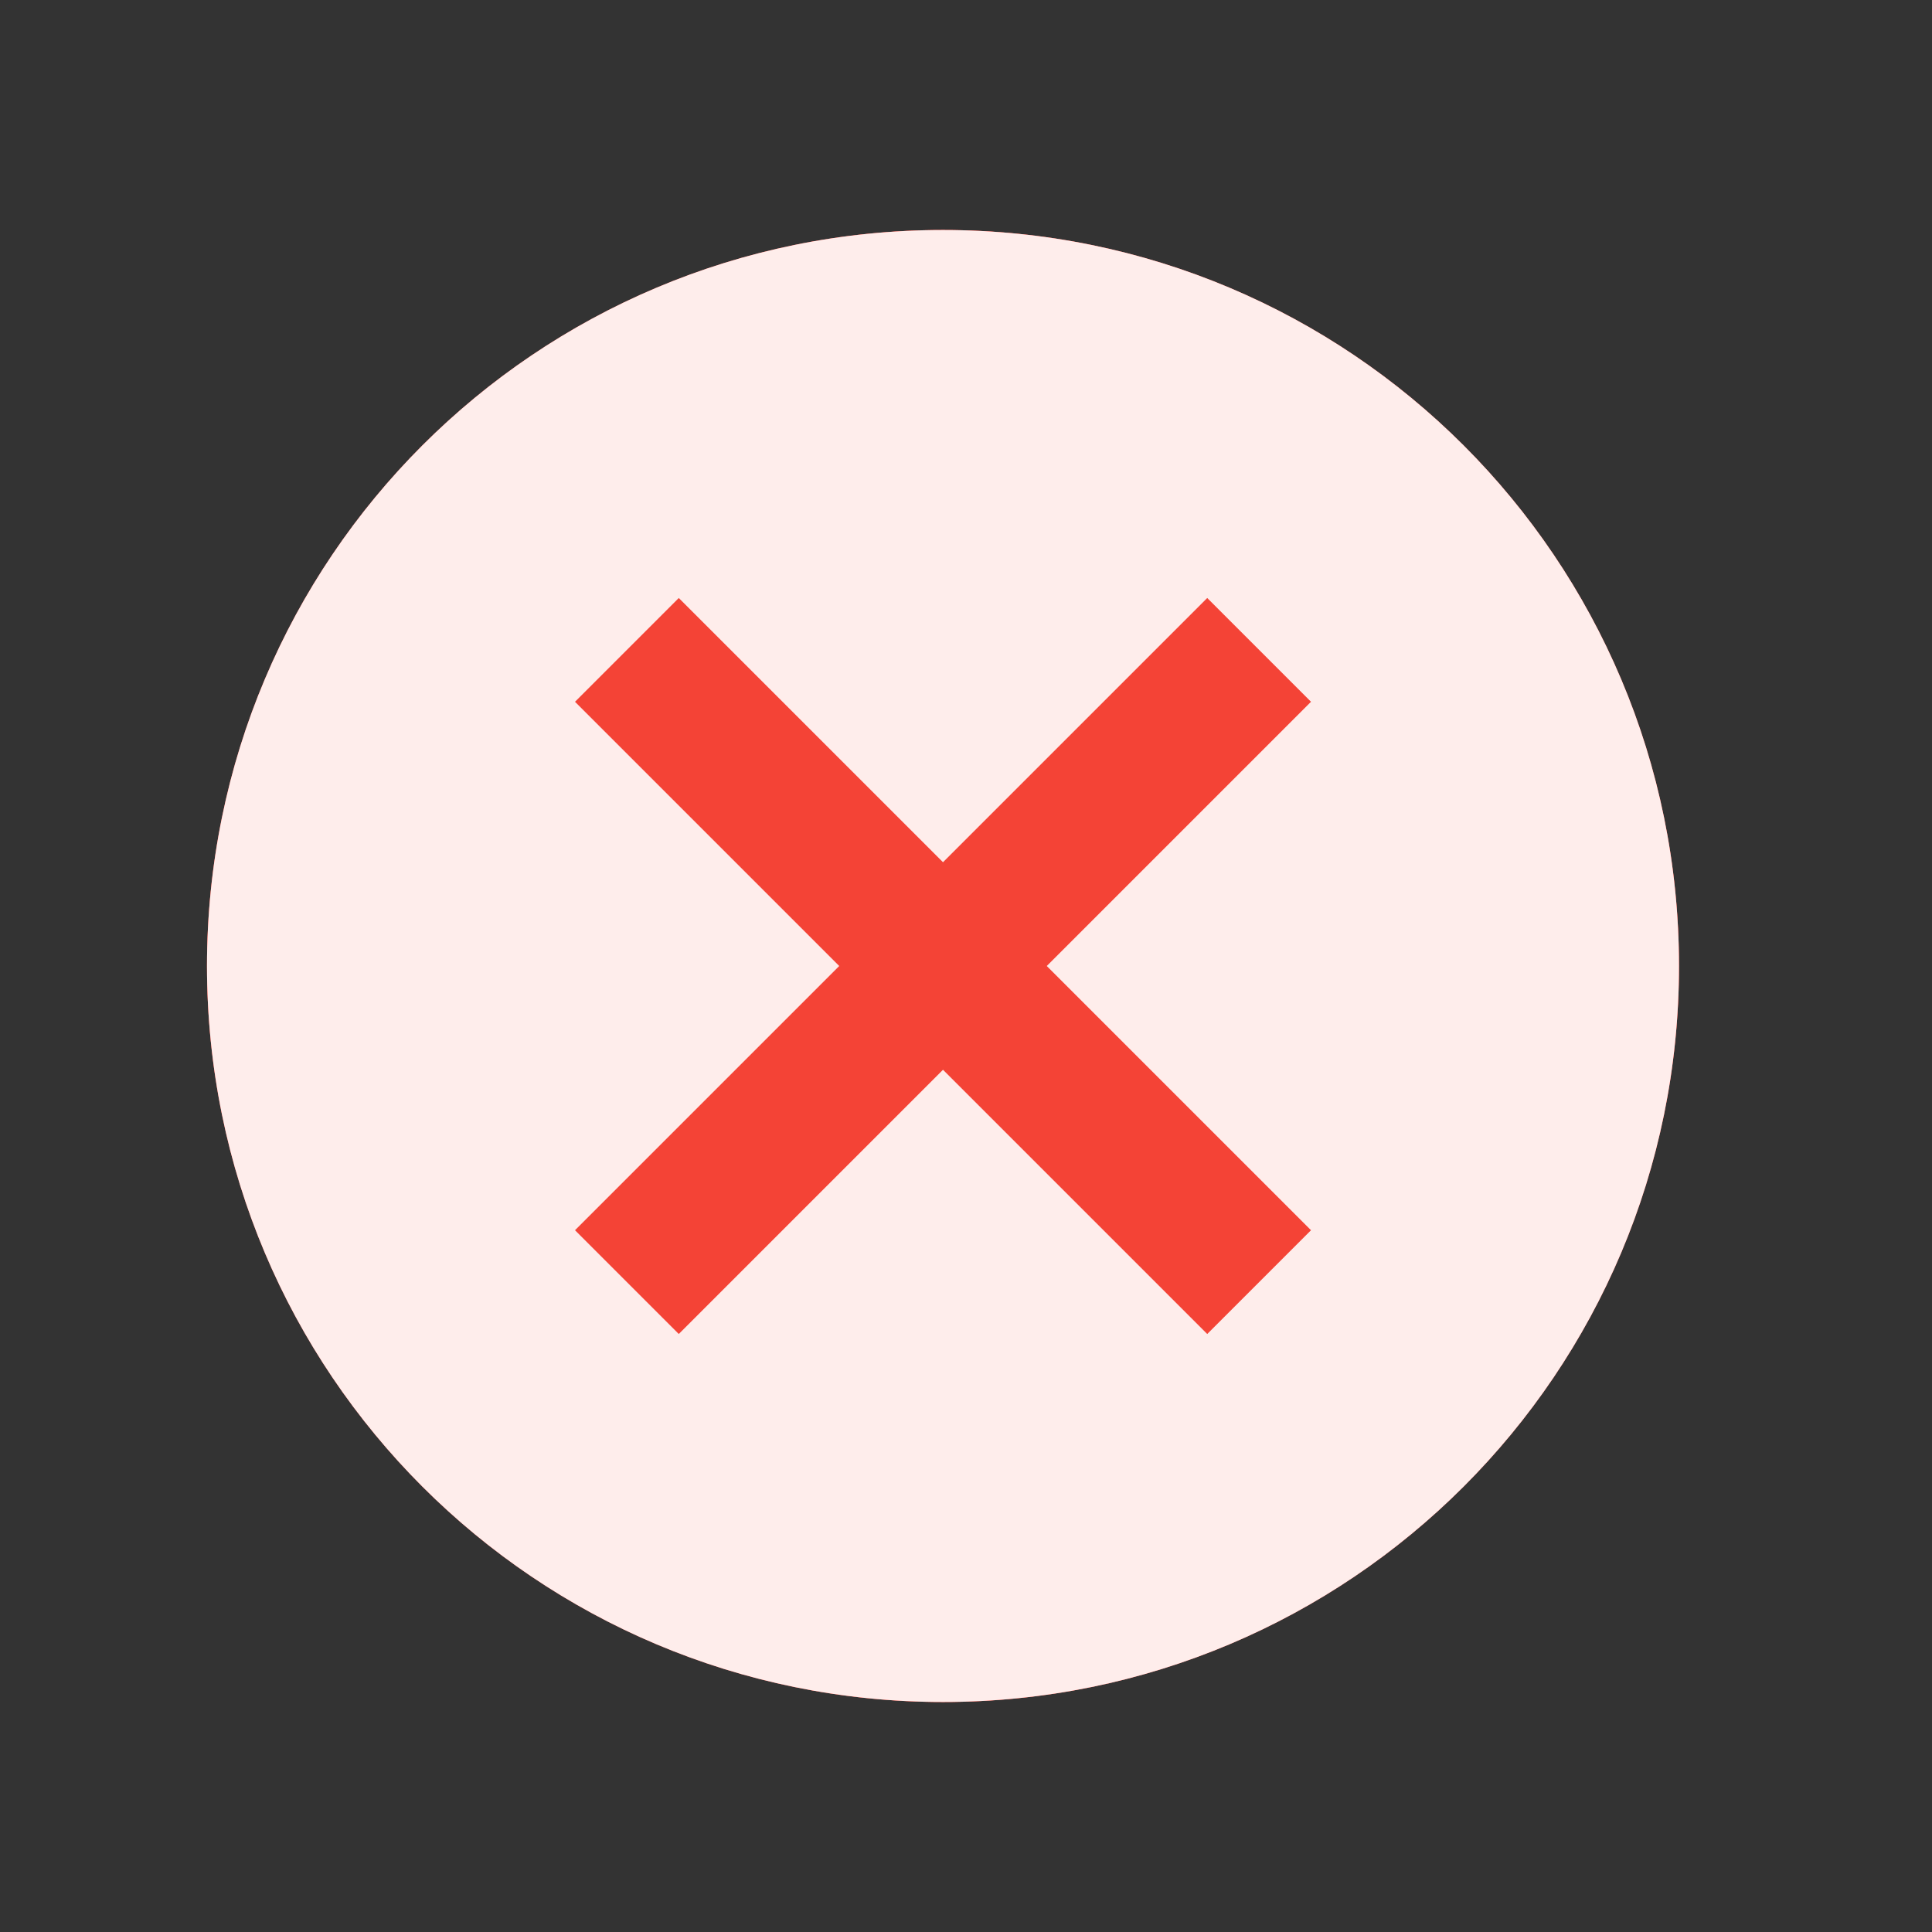 <svg width="21" height="21" viewBox="0 0 21 21" fill="none" xmlns="http://www.w3.org/2000/svg">
<rect x="0" y="0" width="21" height="21" fill="#333333" stroke="none"/>
<circle cx="10.25" cy="10.5" r="8" fill="#F44336"></circle>
<path d="M10.25 2.5C5.826 2.5 2.25 6.076 2.25 10.5C2.25 14.924 5.826 18.5 10.25 18.5C14.674 18.5 18.25 14.924 18.25 10.5C18.25 6.076 14.674 2.5 10.25 2.5ZM14.25 13.372L13.122 14.5L10.25 11.628L7.378 14.5L6.25 13.372L9.122 10.5L6.25 7.628L7.378 6.5L10.25 9.372L13.122 6.5L14.25 7.628L11.378 10.5L14.25 13.372Z" fill="#F44336"></path>
<path d="M10.25 2.5C5.826 2.5 2.25 6.076 2.25 10.5C2.25 14.924 5.826 18.5 10.25 18.5C14.674 18.5 18.25 14.924 18.25 10.5C18.25 6.076 14.674 2.5 10.25 2.5ZM14.25 13.372L13.122 14.5L10.25 11.628L7.378 14.5L6.25 13.372L9.122 10.5L6.25 7.628L7.378 6.5L10.25 9.372L13.122 6.5L14.25 7.628L11.378 10.5L14.25 13.372Z" fill="white" fill-opacity="0.9"></path>
</svg>